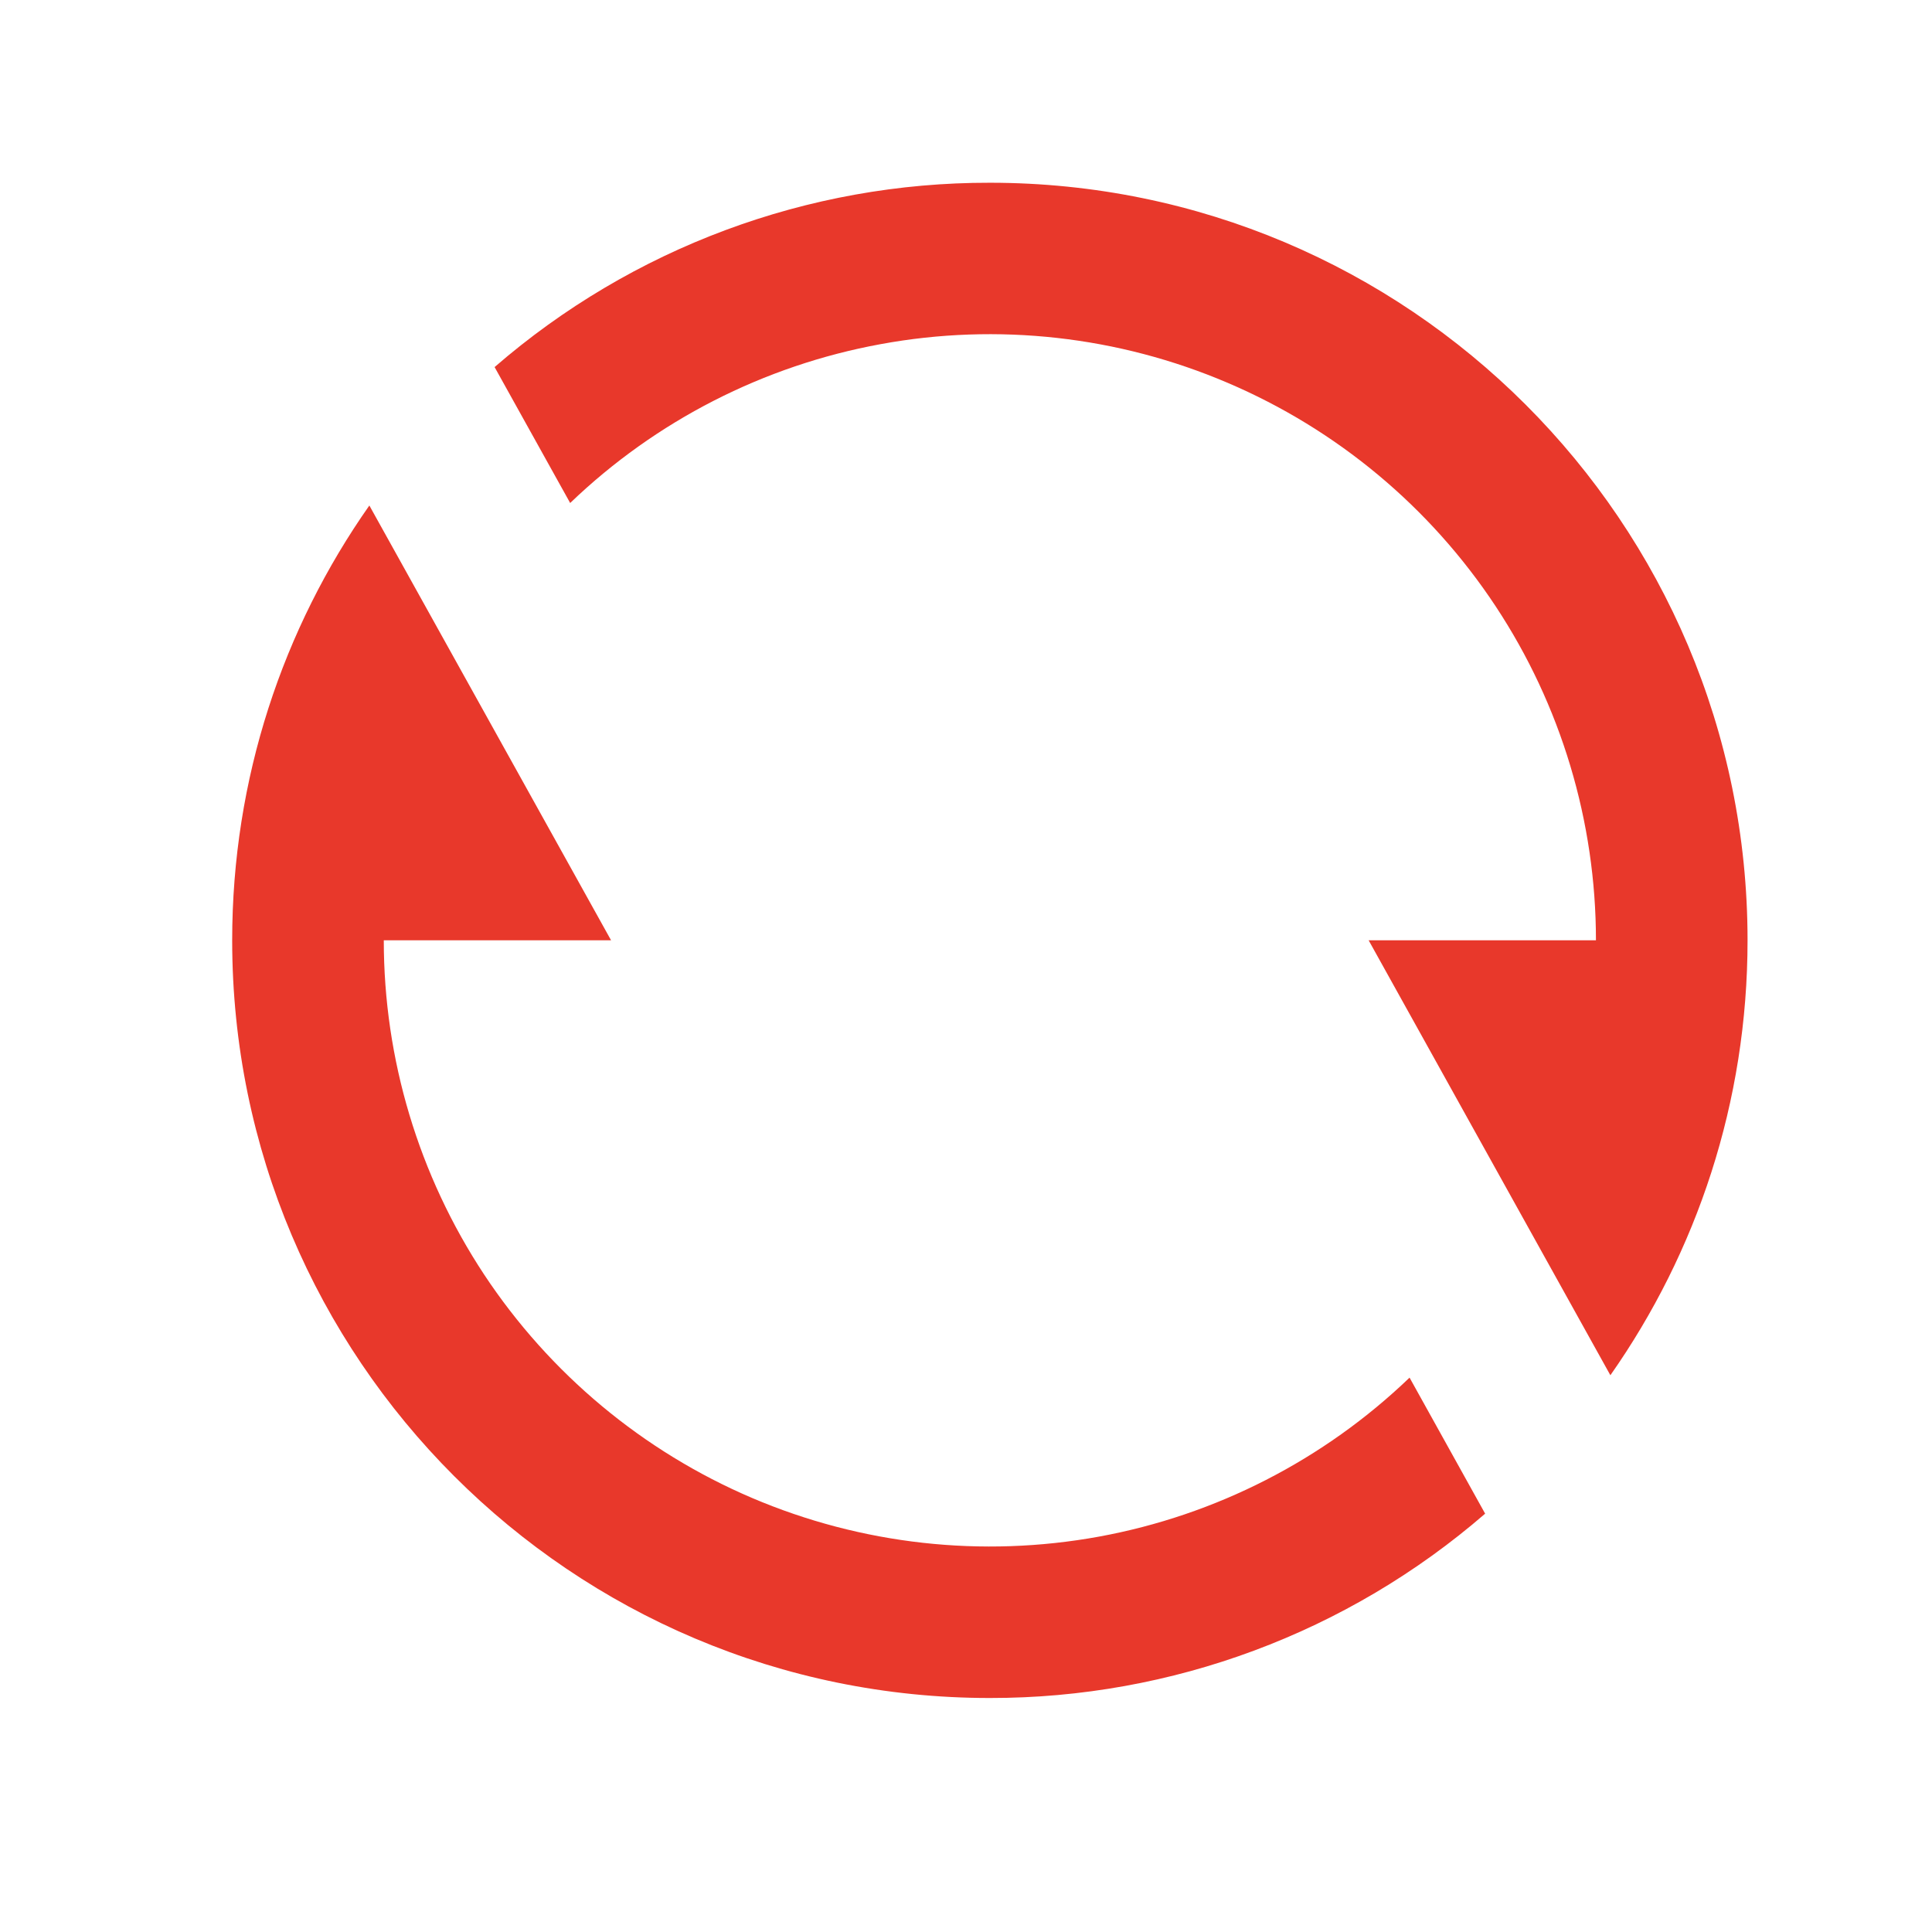 <svg width="17" height="17" viewBox="0 0 17 17" fill="none" xmlns="http://www.w3.org/2000/svg">
<path d="M4.352 3.23C5.562 2.181 7.109 1.605 8.71 1.608C12.392 1.608 15.377 4.592 15.377 8.274C15.377 9.698 14.93 11.018 14.17 12.101L12.043 8.274H14.043C14.043 7.229 13.736 6.206 13.16 5.334C12.583 4.461 11.763 3.778 10.801 3.368C9.84 2.958 8.778 2.839 7.75 3.028C6.721 3.216 5.771 3.702 5.017 4.426L4.352 3.23ZM13.068 13.319C11.858 14.367 10.311 14.943 8.71 14.941C5.028 14.941 2.043 11.956 2.043 8.274C2.043 6.85 2.49 5.53 3.25 4.448L5.377 8.274H3.377C3.377 9.32 3.684 10.342 4.26 11.215C4.837 12.087 5.657 12.771 6.618 13.181C7.58 13.591 8.641 13.709 9.67 13.521C10.698 13.333 11.649 12.846 12.403 12.122L13.068 13.319Z" fill="#E8382B"/>
</svg>
